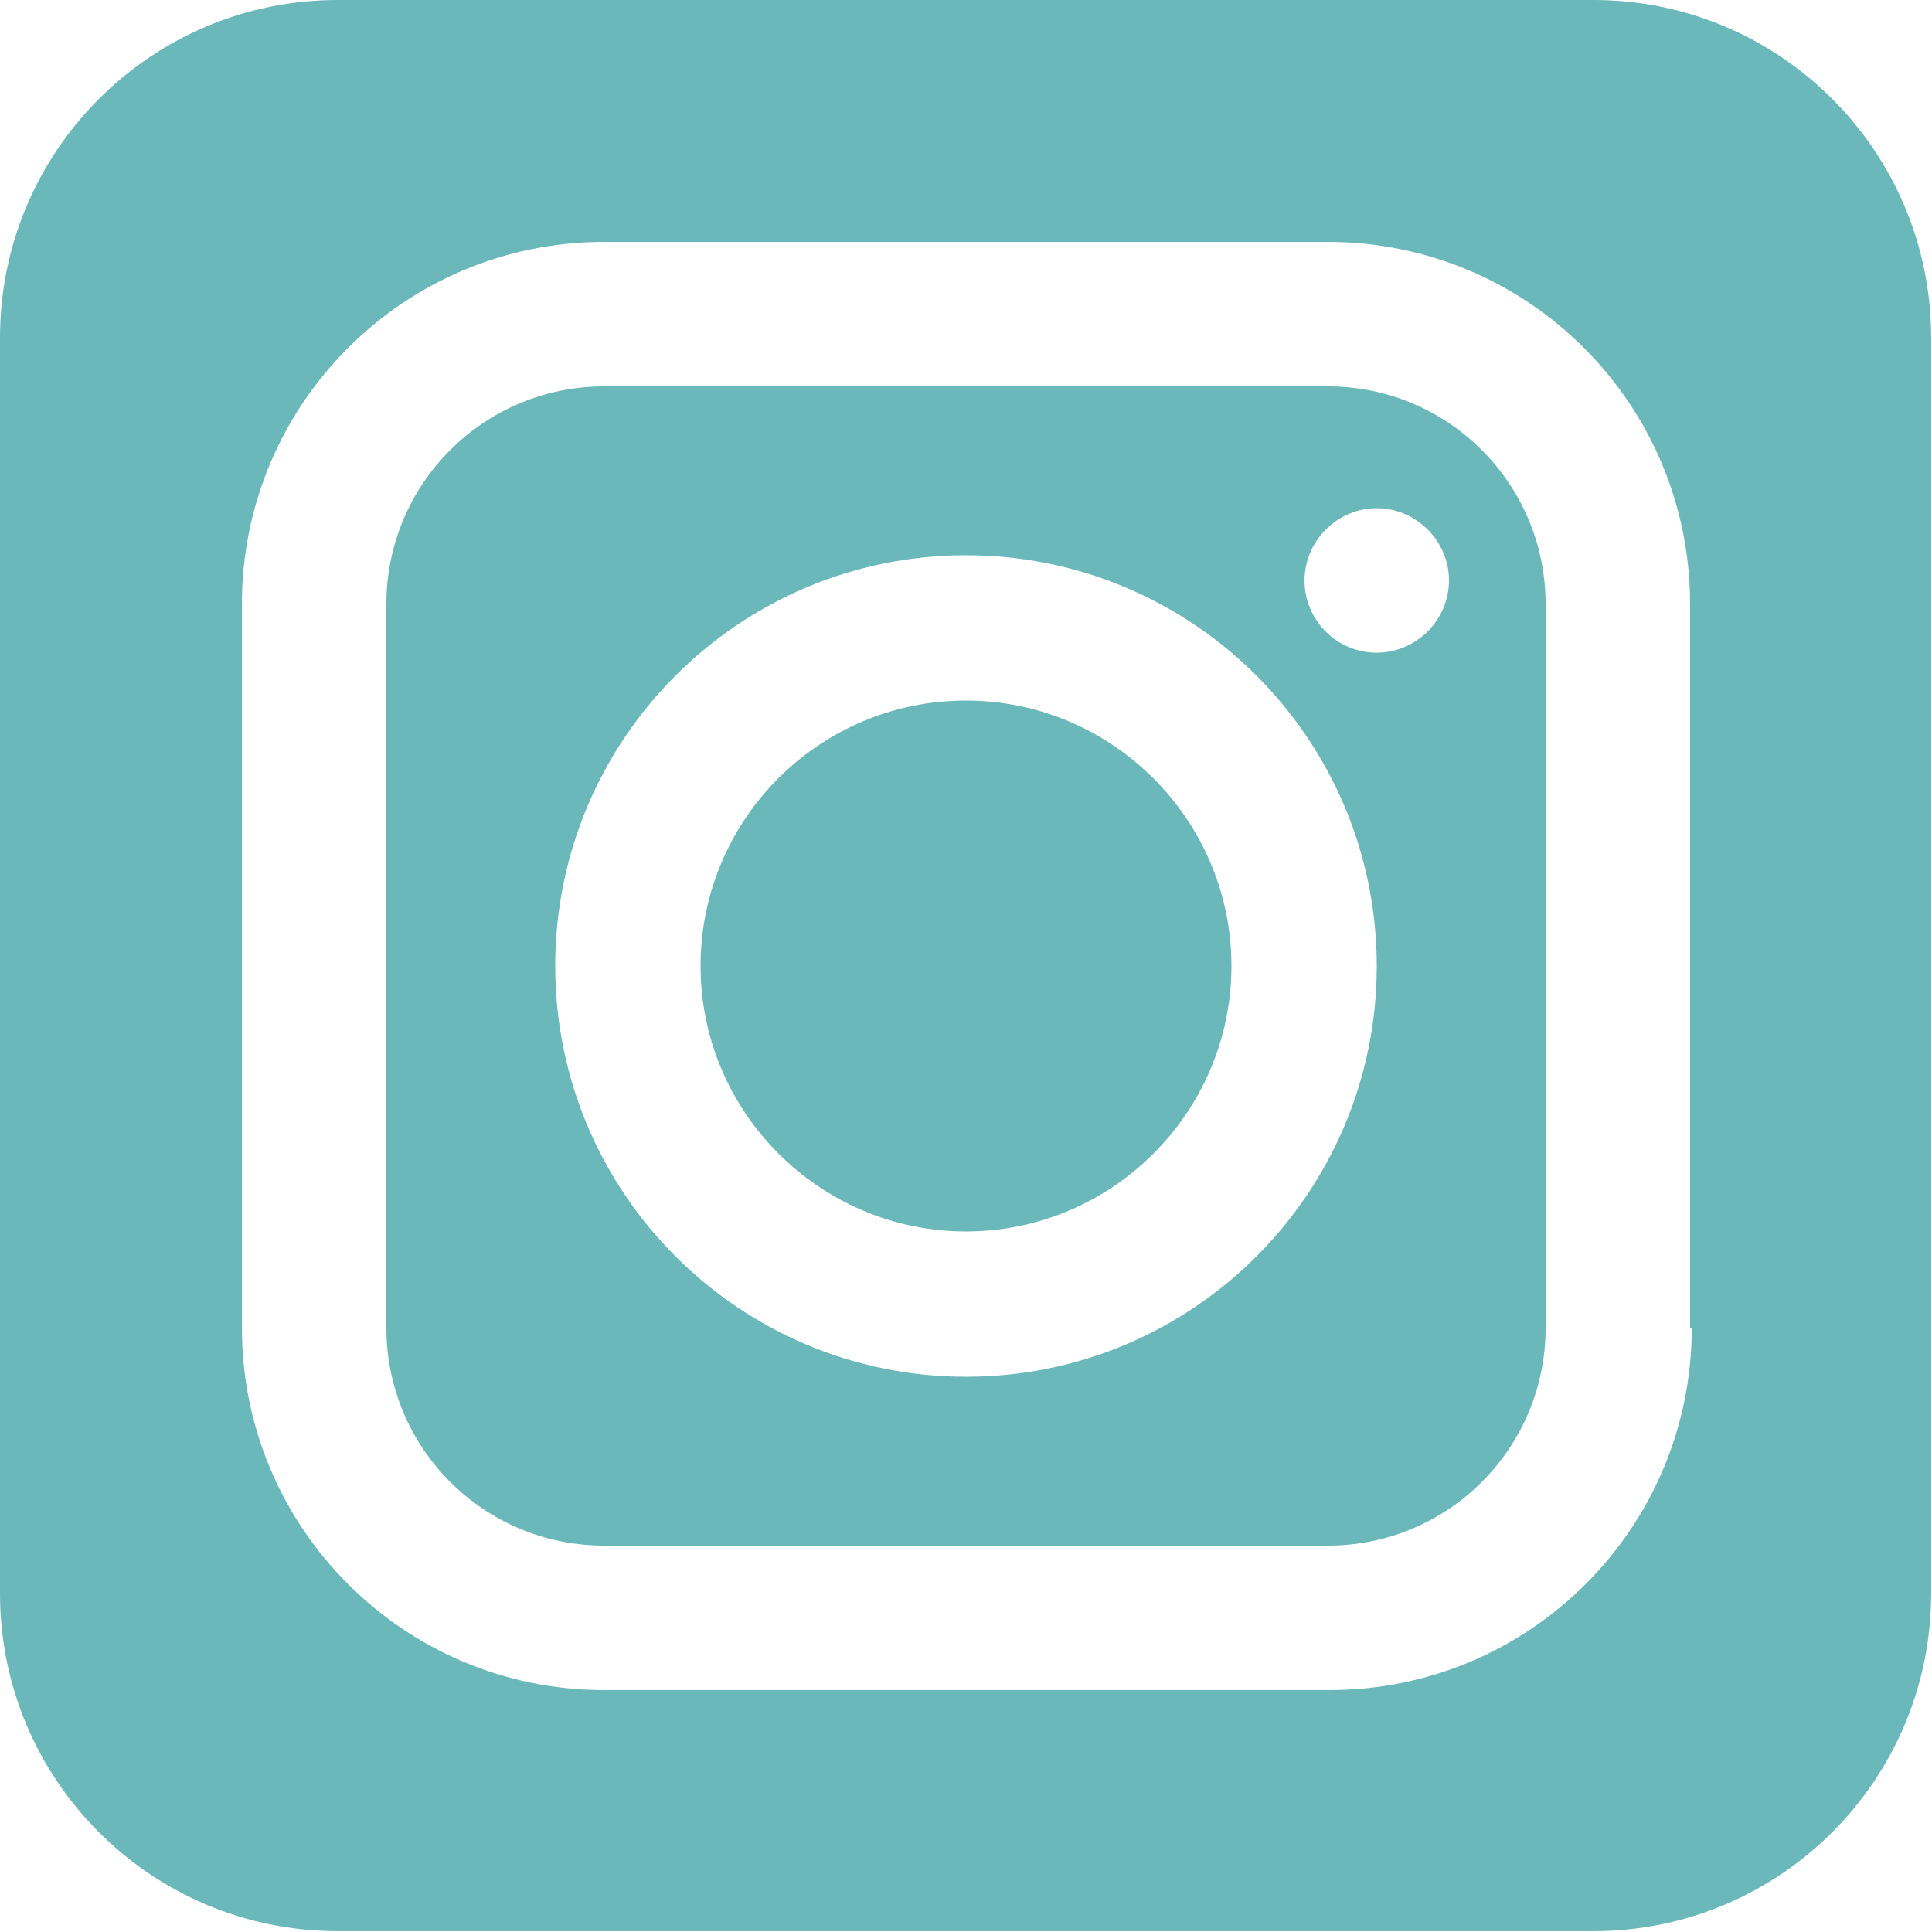 <?xml version="1.0" encoding="UTF-8"?><svg id="a" xmlns="http://www.w3.org/2000/svg" width="23" height="23" viewBox="0 0 23 23"><defs><style>.b{fill:#6ab8ba;}</style></defs><path class="b" d="M15.81,4.6H7.19c-1.43,0-2.59,1.16-2.59,2.59V15.81c0,1.43,1.16,2.59,2.59,2.59H15.81c1.43,0,2.59-1.16,2.59-2.59V7.19c0-1.43-1.16-2.59-2.59-2.59Zm-4.31,11.79c-2.7,0-4.89-2.19-4.89-4.89s2.19-4.89,4.89-4.89,4.89,2.19,4.89,4.89-2.19,4.89-4.89,4.89Zm4.89-8.62c-.48,0-.86-.39-.86-.86s.39-.86,.86-.86,.86,.39,.86,.86-.39,.86-.86,.86Z"/><path class="b" d="M11.5,8.34c-1.75,0-3.16,1.42-3.16,3.16s1.42,3.16,3.16,3.16,3.16-1.42,3.16-3.16-1.42-3.16-3.16-3.16Z"/><path class="b" d="M18.98,0H4.02C1.8,0,0,1.8,0,4.02v14.95c0,2.22,1.8,4.02,4.02,4.02h14.95c2.22,0,4.02-1.8,4.02-4.02V4.02c0-2.22-1.8-4.02-4.02-4.02Zm1.16,15.81c0,2.38-1.93,4.31-4.31,4.31H7.19c-2.38,0-4.31-1.93-4.31-4.31V7.19c0-2.38,1.93-4.31,4.31-4.31H15.81c2.38,0,4.31,1.93,4.31,4.31V15.81h.01Z"/></svg>